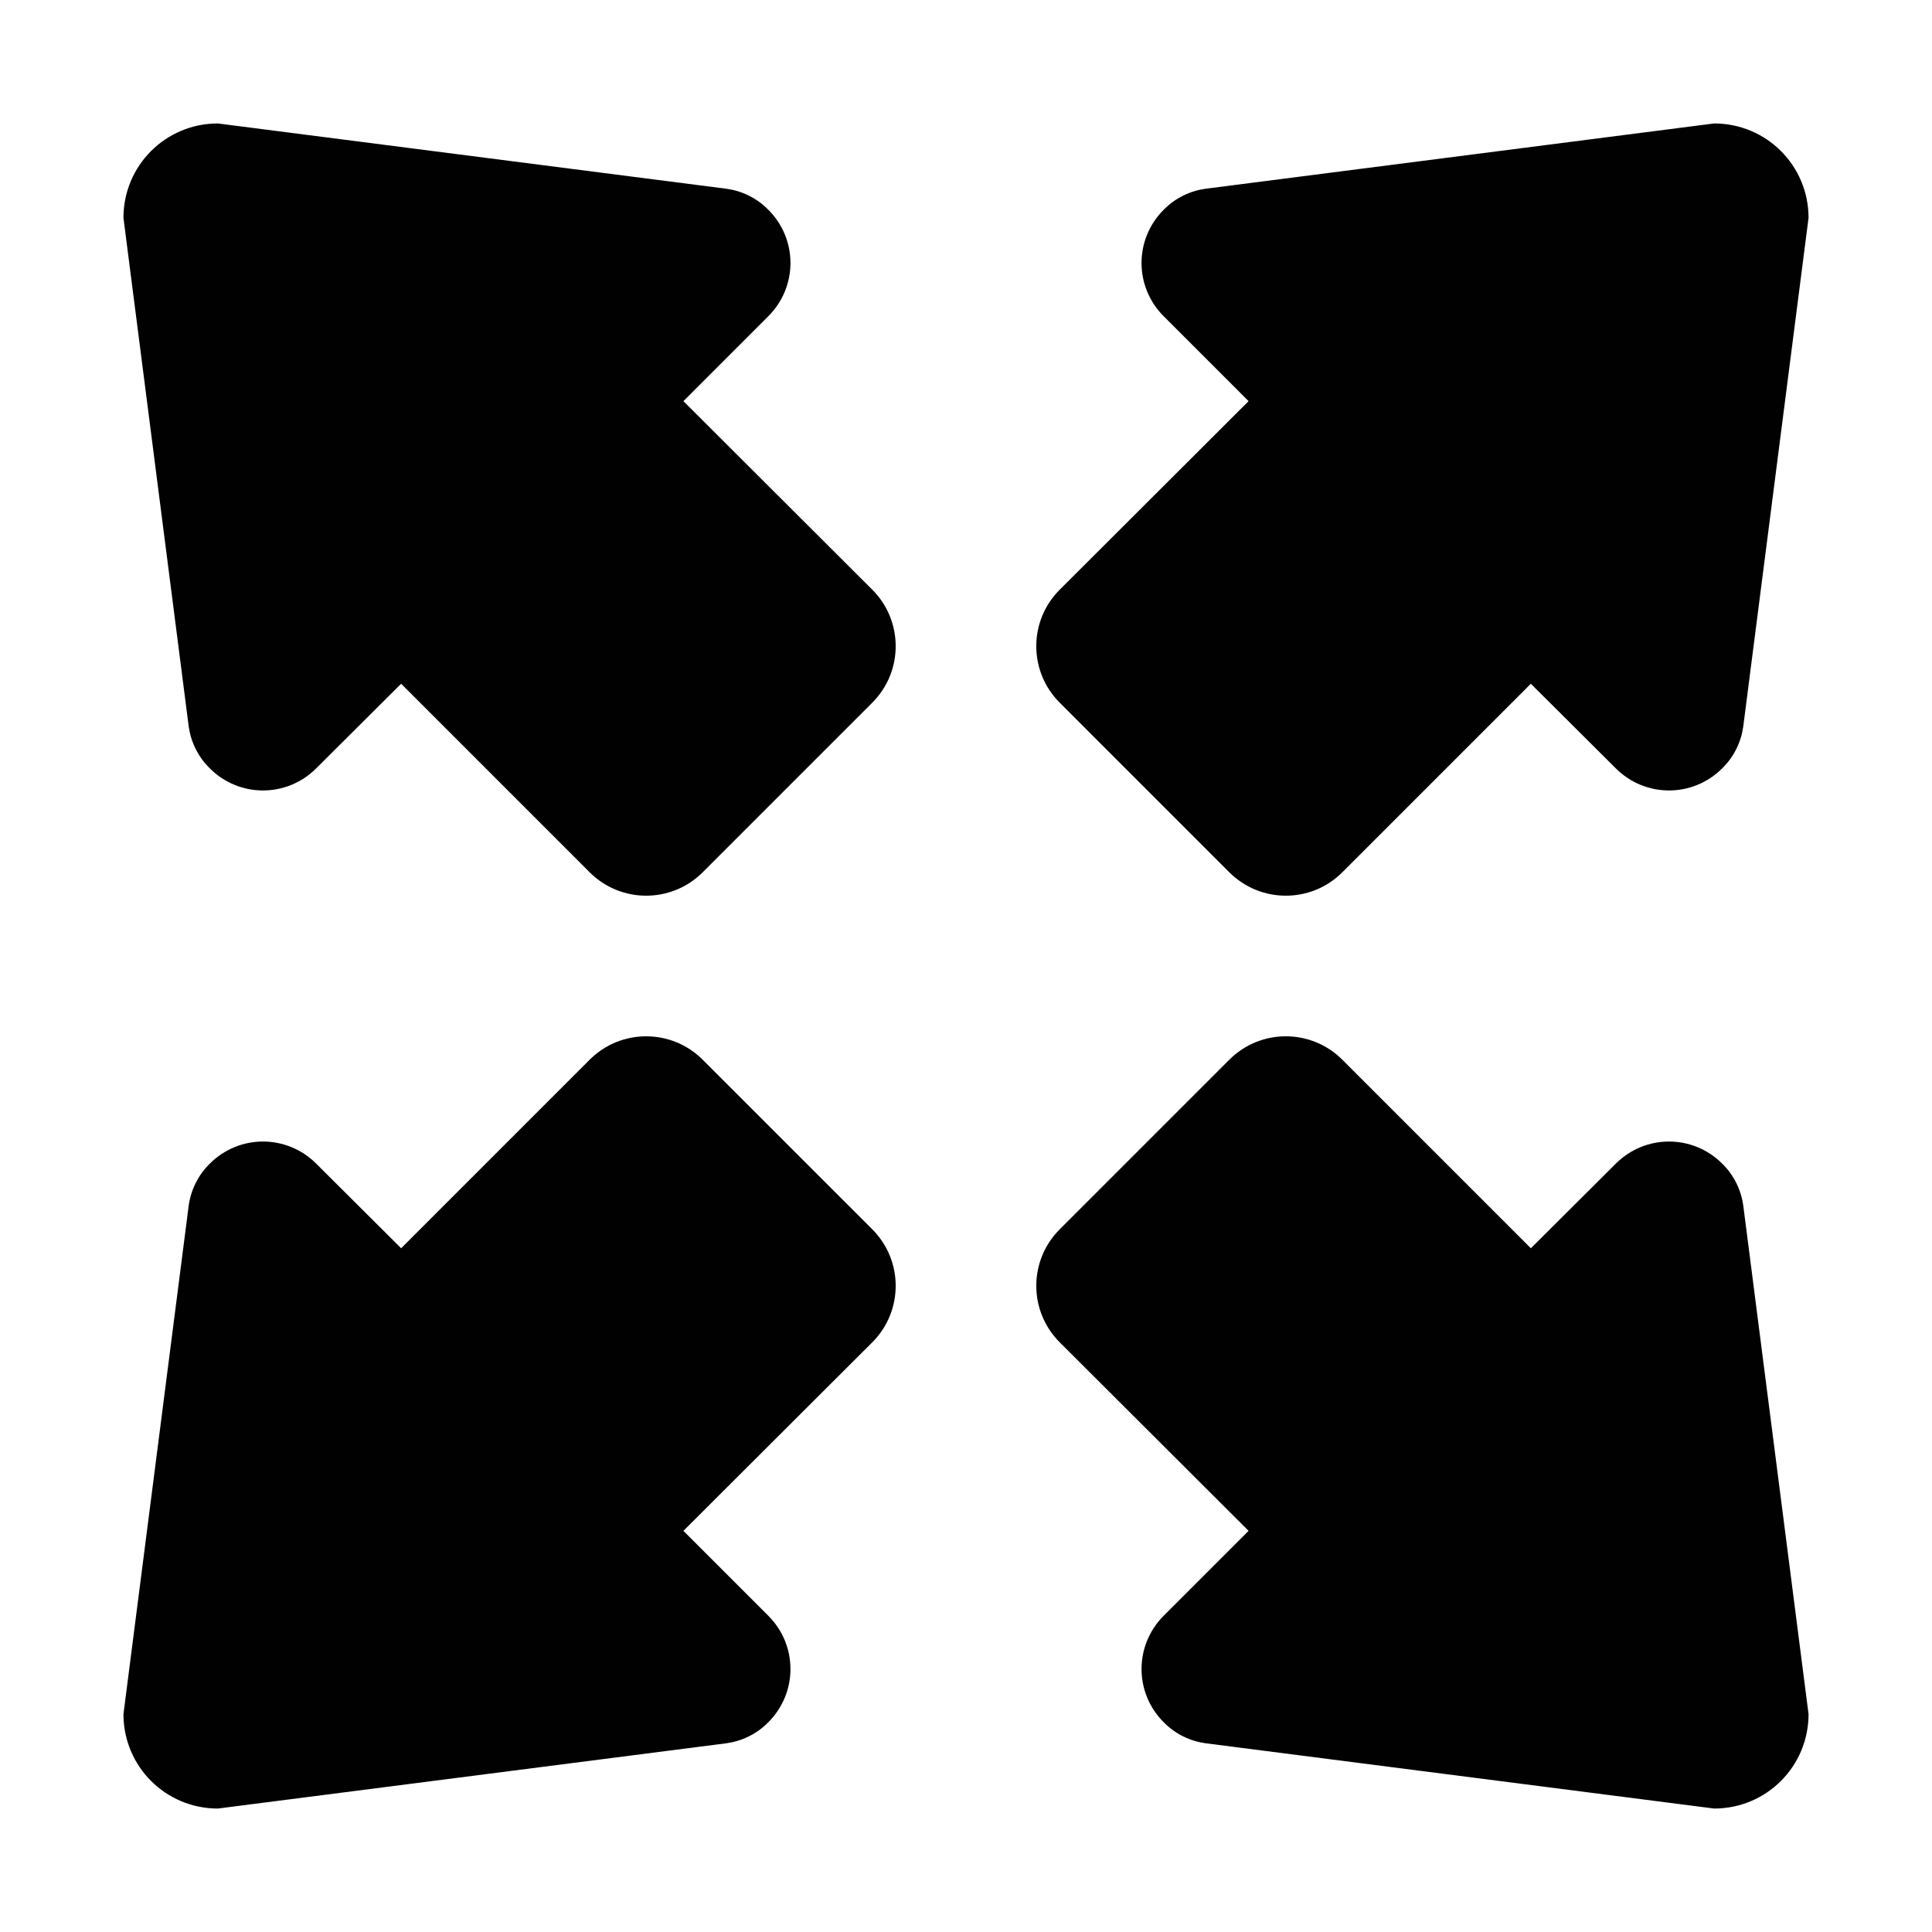 <?xml version="1.0" ?><!DOCTYPE svg  PUBLIC '-//W3C//DTD SVG 1.1//EN'  'http://www.w3.org/Graphics/SVG/1.1/DTD/svg11.dtd'><svg enable-background="new 0 0 500 500" height="500px" id="Layer_1" version="1.1" viewBox="0 0 500 500" width="500px" xml:space="preserve" xmlns="http://www.w3.org/2000/svg" xmlns:xlink="http://www.w3.org/1999/xlink"><path clip-rule="evenodd" d="M48.841,311.955L31.949,443.616  c0,13.53,10.903,24.435,24.434,24.435l131.651-16.899c3.903-0.542,7.816-2.361,10.815-5.448c7.63-7.631,7.63-19.892,0-27.534  l-21.985-21.985l48.878-48.789c8.083-8.084,8.083-21.172,0-29.253l-43.885-43.883c-8.091-8.085-21.169-8.085-29.26,0l-48.781,48.789  L81.831,301.15c-7.632-7.63-19.901-7.63-27.533,0C51.21,304.15,49.392,308.054,48.841,311.955z M451.151,311.955  c-0.542-3.901-2.361-7.805-5.448-10.805c-7.631-7.63-19.904-7.63-27.534,0l-21.985,21.897l-48.789-48.789  c-8.084-8.085-21.172-8.085-29.253,0l-43.883,43.883c-8.093,8.081-8.093,21.169,0,29.253l48.877,48.789l-21.985,21.985  c-7.63,7.643-7.63,19.903,0,27.534c3,3.087,6.903,4.906,10.805,5.448l131.661,16.899c13.53,0,24.435-10.904,24.435-24.435  L451.151,311.955z M48.841,188.042c0.551,3.905,2.37,7.808,5.457,10.807c7.632,7.63,19.901,7.63,27.533,0l21.986-21.897  l48.781,48.791c8.091,8.083,21.169,8.083,29.26,0l43.885-43.885c8.083-8.081,8.083-21.169,0-29.253l-48.878-48.789l21.985-21.986  c7.63-7.632,7.63-19.901,0-27.533c-3-3.087-6.912-4.906-10.815-5.446L56.383,31.949c-13.531,0-24.434,10.903-24.434,24.434  L48.841,188.042z M451.151,188.042l16.899-131.659c0-13.531-10.904-24.434-24.435-24.434L311.955,48.851  c-3.901,0.541-7.805,2.359-10.805,5.446c-7.63,7.632-7.63,19.901,0,27.533l21.985,21.986l-48.877,48.789  c-8.093,8.083-8.093,21.172,0,29.253l43.883,43.885c8.081,8.083,21.169,8.083,29.253,0l48.789-48.791l21.985,21.897  c7.63,7.63,19.903,7.63,27.534,0C448.79,195.85,450.609,191.947,451.151,188.042z" fill="#010101" fill-rule="evenodd"/></svg>